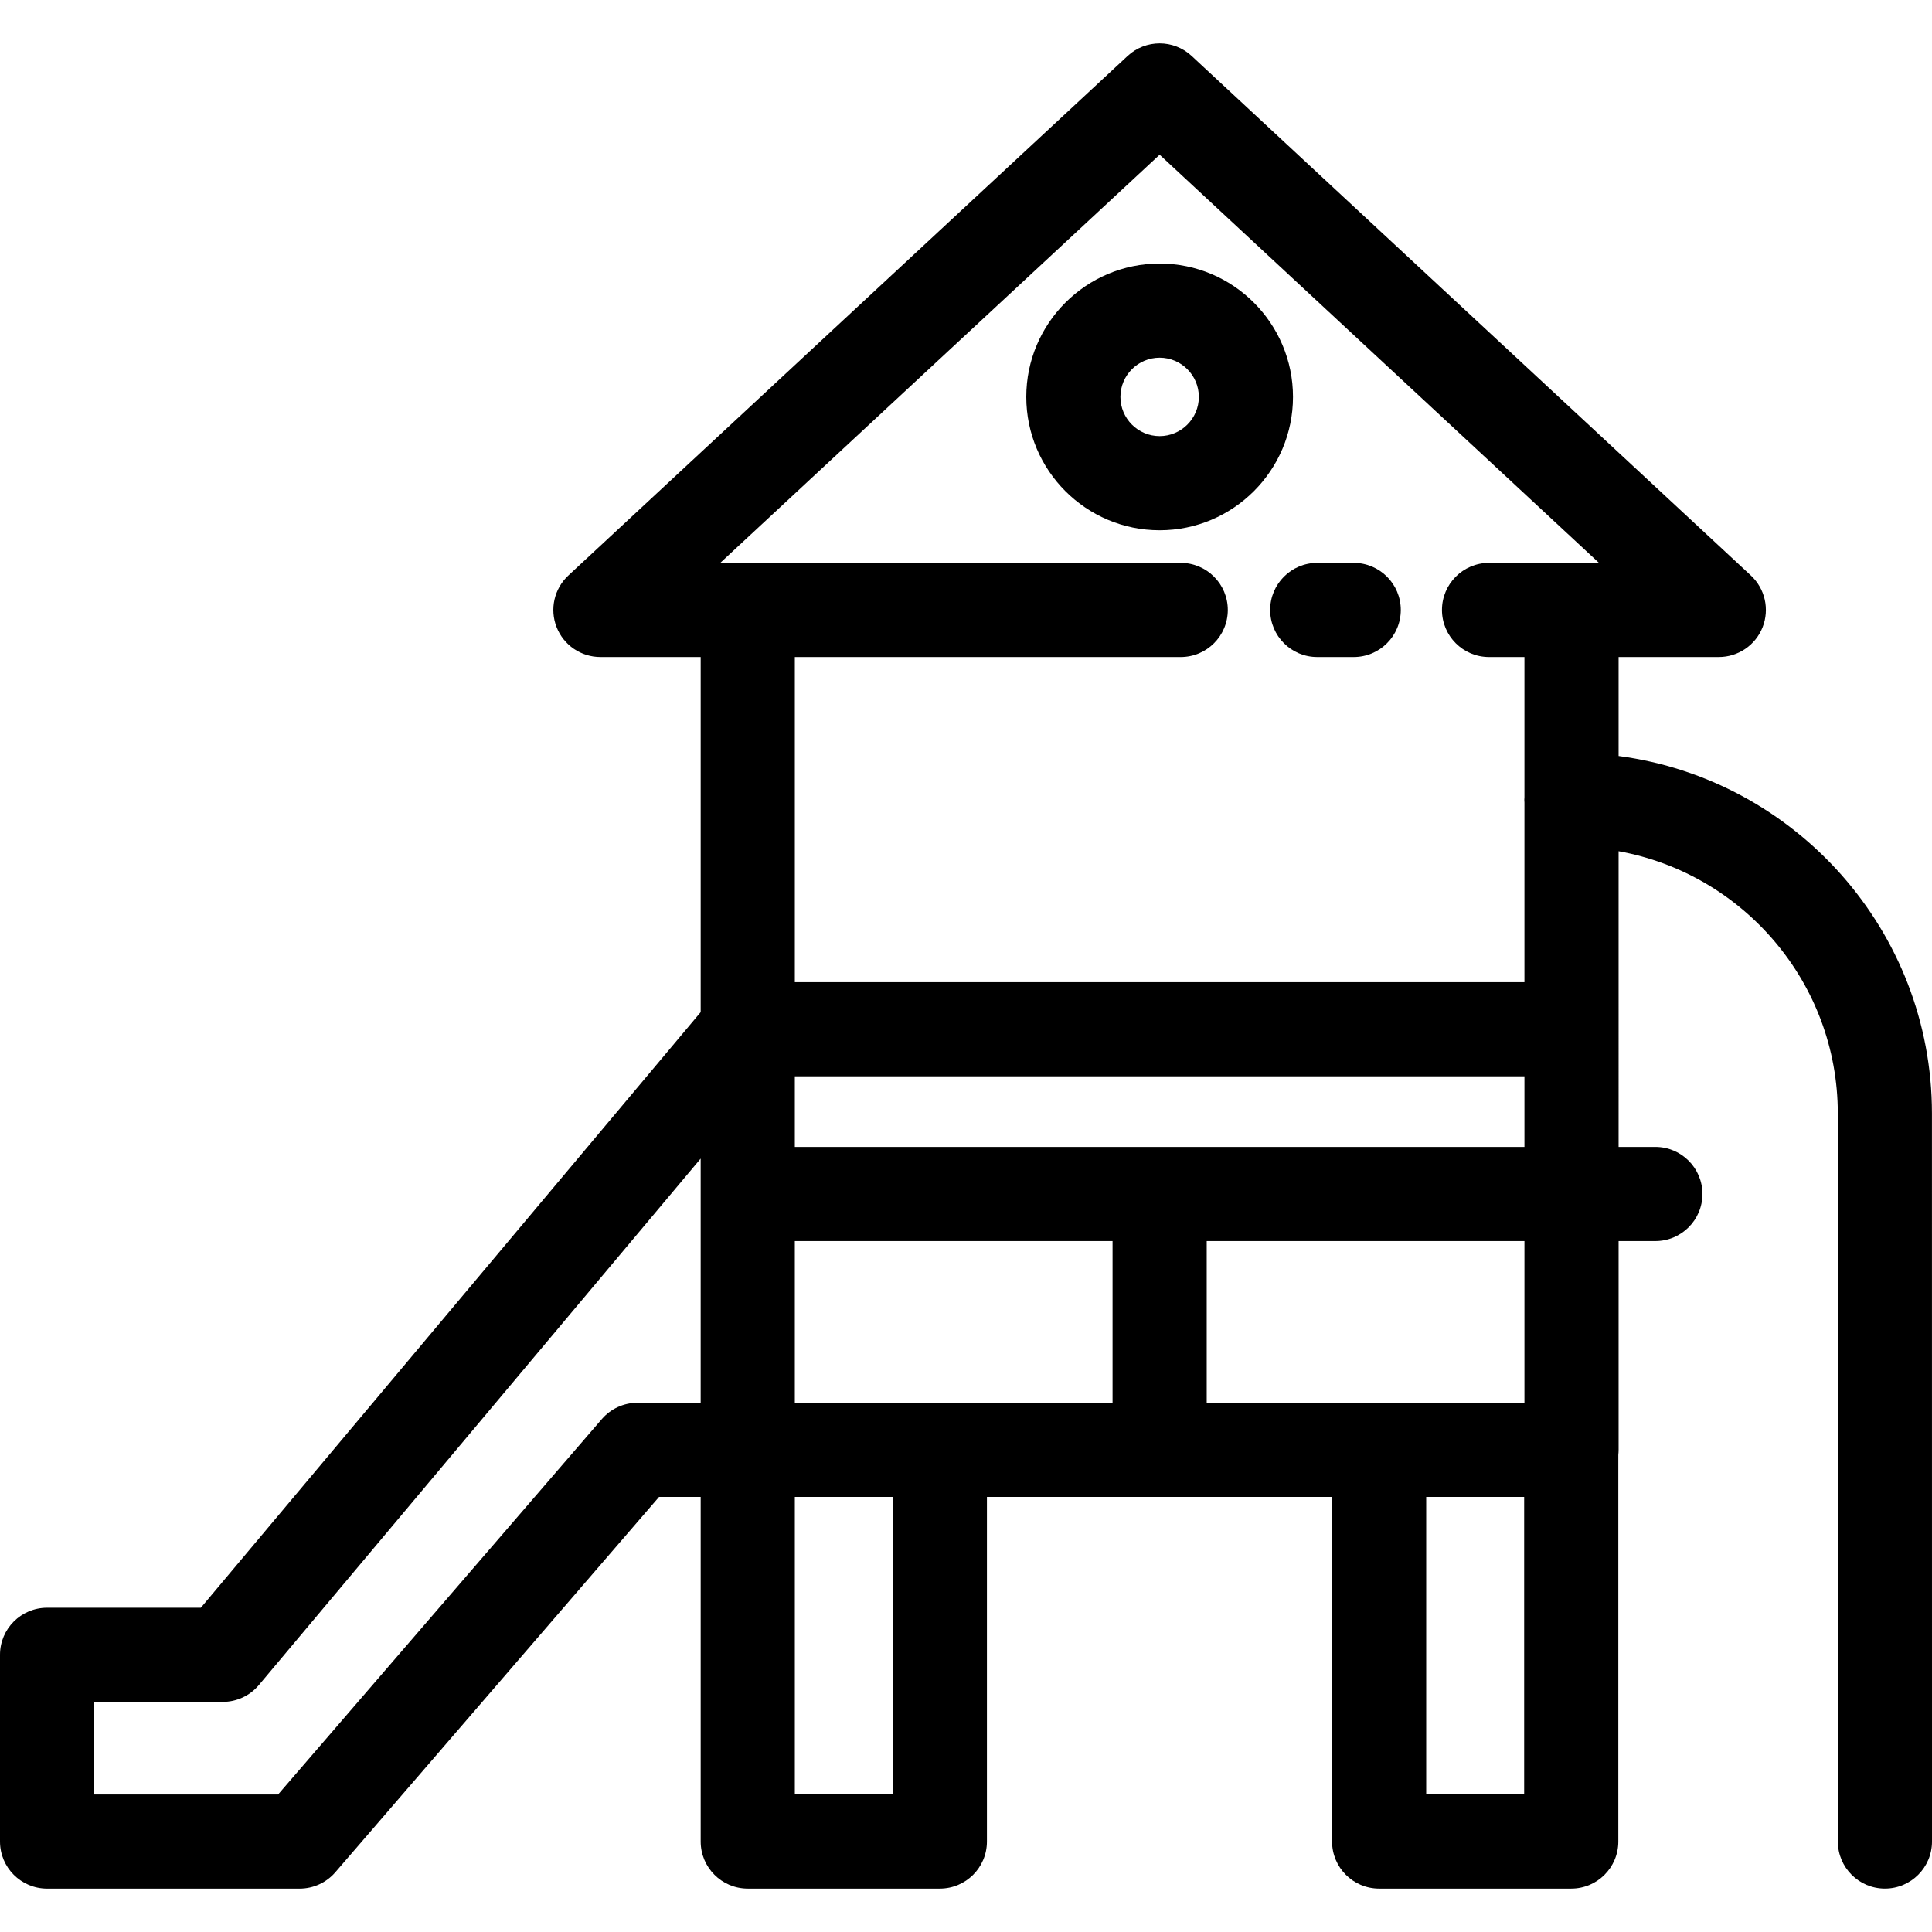 <?xml version="1.0" encoding="iso-8859-1"?>
<!-- Uploaded to: SVG Repo, www.svgrepo.com, Generator: SVG Repo Mixer Tools -->
<svg fill="#000000" height="800px" width="800px" version="1.1" id="Layer_1" xmlns="http://www.w3.org/2000/svg" xmlns:xlink="http://www.w3.org/1999/xlink" 
	 viewBox="0 0 512 512" xml:space="preserve">
<g>
	<g>
		<path d="M511.988,295.058c-0.014-48.422-36.262-88.543-83.044-94.714v-26.226h26.559c5.13,0,9.735-3.14,11.611-7.914
			c1.875-4.774,0.637-10.209-3.12-13.7L315.806,14.833c-4.785-4.447-12.194-4.447-16.981,0l-148.2,137.671
			c-3.757,3.49-4.996,8.927-3.12,13.701c1.876,4.774,6.482,7.914,11.611,7.914h26.571v94.103L53.226,426.065H12.475
			C5.585,426.065,0,431.65,0,438.54v49.487c0,6.89,5.585,12.475,12.475,12.475h66.939c3.629,0,7.077-1.581,9.447-4.327l85.79-99.477
			l11.036-0.005v91.329c0,6.89,5.585,12.475,12.475,12.475h50.909c6.89,0,12.475-5.585,12.475-12.475v-91.327h91.465v91.327
			c0,6.89,5.585,12.475,12.475,12.475h50.909c6.89,0,12.475-5.585,12.475-12.475V385.56c0.047-0.44,0.075-0.887,0.075-1.34v-55.325
			h9.743c6.89,0,12.475-5.585,12.475-12.475c0-6.89-5.585-12.475-12.475-12.475h-9.743V225.58
			c32.971,5.942,58.085,34.836,58.094,69.481l0.013,192.959c0,6.89,5.586,12.475,12.475,12.475c6.89,0,12.475-5.586,12.475-12.475
			L511.988,295.058z M185.685,371.743l-16.757,0.008c-3.626,0.001-7.073,1.582-9.441,4.327l-85.787,99.475h-48.75v-24.538h34.093
			c3.688,0,7.185-1.632,9.556-4.456l117.086-139.525V371.743z M236.596,475.546h-25.96v-78.853h25.96V475.546z M294.84,371.744
			h-45.77h-38.435v-42.851h84.204V371.744z M403.919,475.546h-25.96v-78.853h25.96V475.546z M403.994,371.744h-38.509h-45.695
			v-42.851h84.204V371.744z M403.994,303.944H210.636v-18.712h193.358V303.944z M394.613,149.169
			c-6.89,0-12.475,5.585-12.475,12.475c0,6.89,5.585,12.475,12.475,12.475h9.381v37.109c-0.014,0.245-0.037,0.487-0.037,0.735
			c0,0.25,0.022,0.492,0.037,0.737v47.582H210.636v-86.163h102.268c6.89,0,12.475-5.585,12.475-12.475
			c0-6.89-5.585-12.475-12.475-12.475H190.872L307.314,41l116.432,108.168H394.613z"/>
	</g>
</g>
<g>
	<g>
		<path d="M358.748,149.169h-9.668c-6.89,0-12.475,5.585-12.475,12.475c0,6.89,5.585,12.475,12.475,12.475h9.668
			c6.89,0,12.475-5.585,12.475-12.475C371.223,154.754,365.638,149.169,358.748,149.169z"/>
	</g>
</g>
<g>
	<g>
		<path d="M307.315,69.842c-19.487,0-35.341,15.854-35.341,35.341s15.853,35.341,35.341,35.341s35.341-15.853,35.341-35.341
			C342.656,85.696,326.802,69.842,307.315,69.842z M307.315,115.576c-5.73,0-10.391-4.662-10.391-10.391
			c0-5.73,4.662-10.391,10.391-10.391c5.73,0,10.391,4.662,10.391,10.391C317.706,110.914,313.044,115.576,307.315,115.576z"/>
	</g>
</g>
</svg>